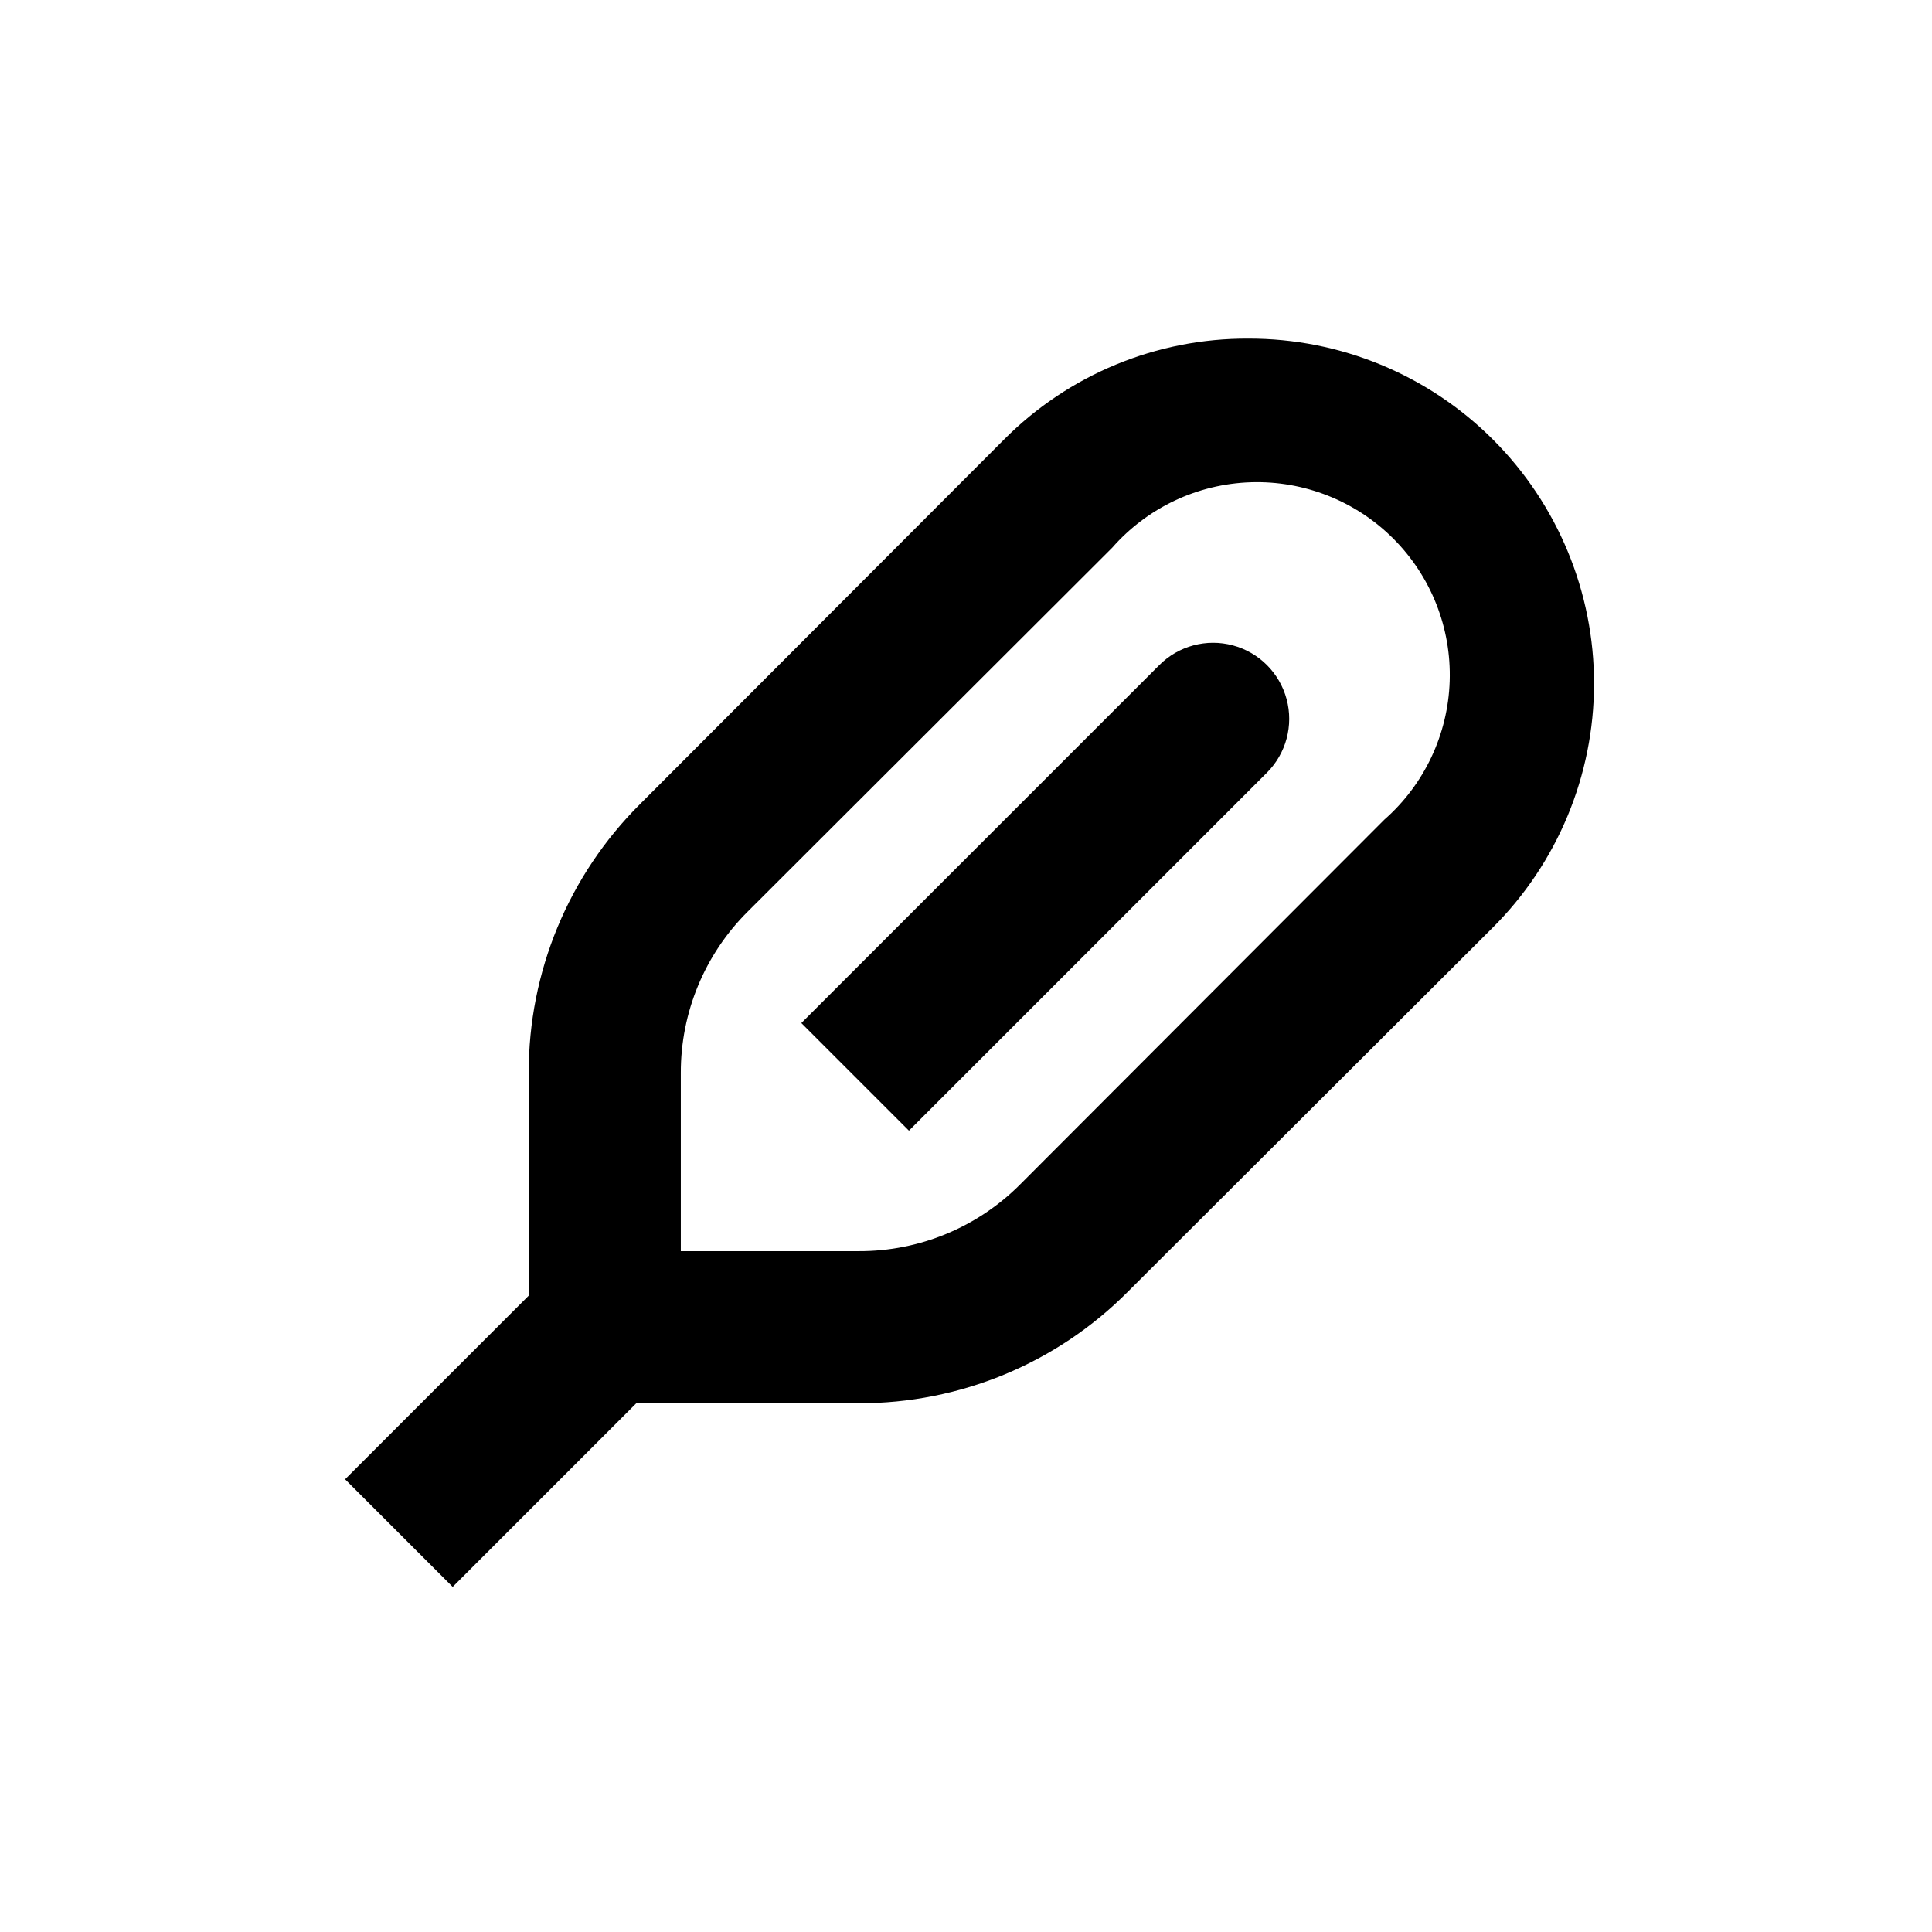 <?xml version="1.0" encoding="UTF-8"?>
<!-- Uploaded to: SVG Repo, www.svgrepo.com, Generator: SVG Repo Mixer Tools -->
<svg fill="#000000" width="800px" height="800px" version="1.1" viewBox="144 144 512 512" xmlns="http://www.w3.org/2000/svg">
 <g>
  <path d="m474.86 233.74c-24.309-0.129-47.652 9.512-64.789 26.75l-96.43 96.582c-18.969 18.863-29.602 44.535-29.523 71.289v58.996l-48.668 48.668 28.516 28.516 48.668-48.668h58.996c26.738 0.066 52.391-10.562 71.238-29.523l96.633-96.43c17.219-17.129 26.91-40.406 26.934-64.691 0.027-24.289-9.617-47.586-26.797-64.75-17.184-17.168-40.488-26.789-64.777-26.738zm35.973 127.51-96.43 96.582c-11.312 11.391-26.719 17.777-42.773 17.734h-47.207v-47.207c-0.043-16.055 6.344-31.461 17.734-42.773l96.582-96.43c9.316-10.613 22.613-16.895 36.73-17.352 14.117-0.457 27.793 4.949 37.781 14.938 9.984 9.984 15.395 23.66 14.934 37.777-0.457 14.117-6.738 27.414-17.352 36.73z"/>
  <path d="m451.23 320.25-94.867 94.867 28.516 28.516 94.867-94.867c5.094-5.094 7.086-12.52 5.219-19.477-1.863-6.957-7.297-12.395-14.258-14.258-6.957-1.863-14.383 0.125-19.477 5.219z"/>
 </g>
</svg>